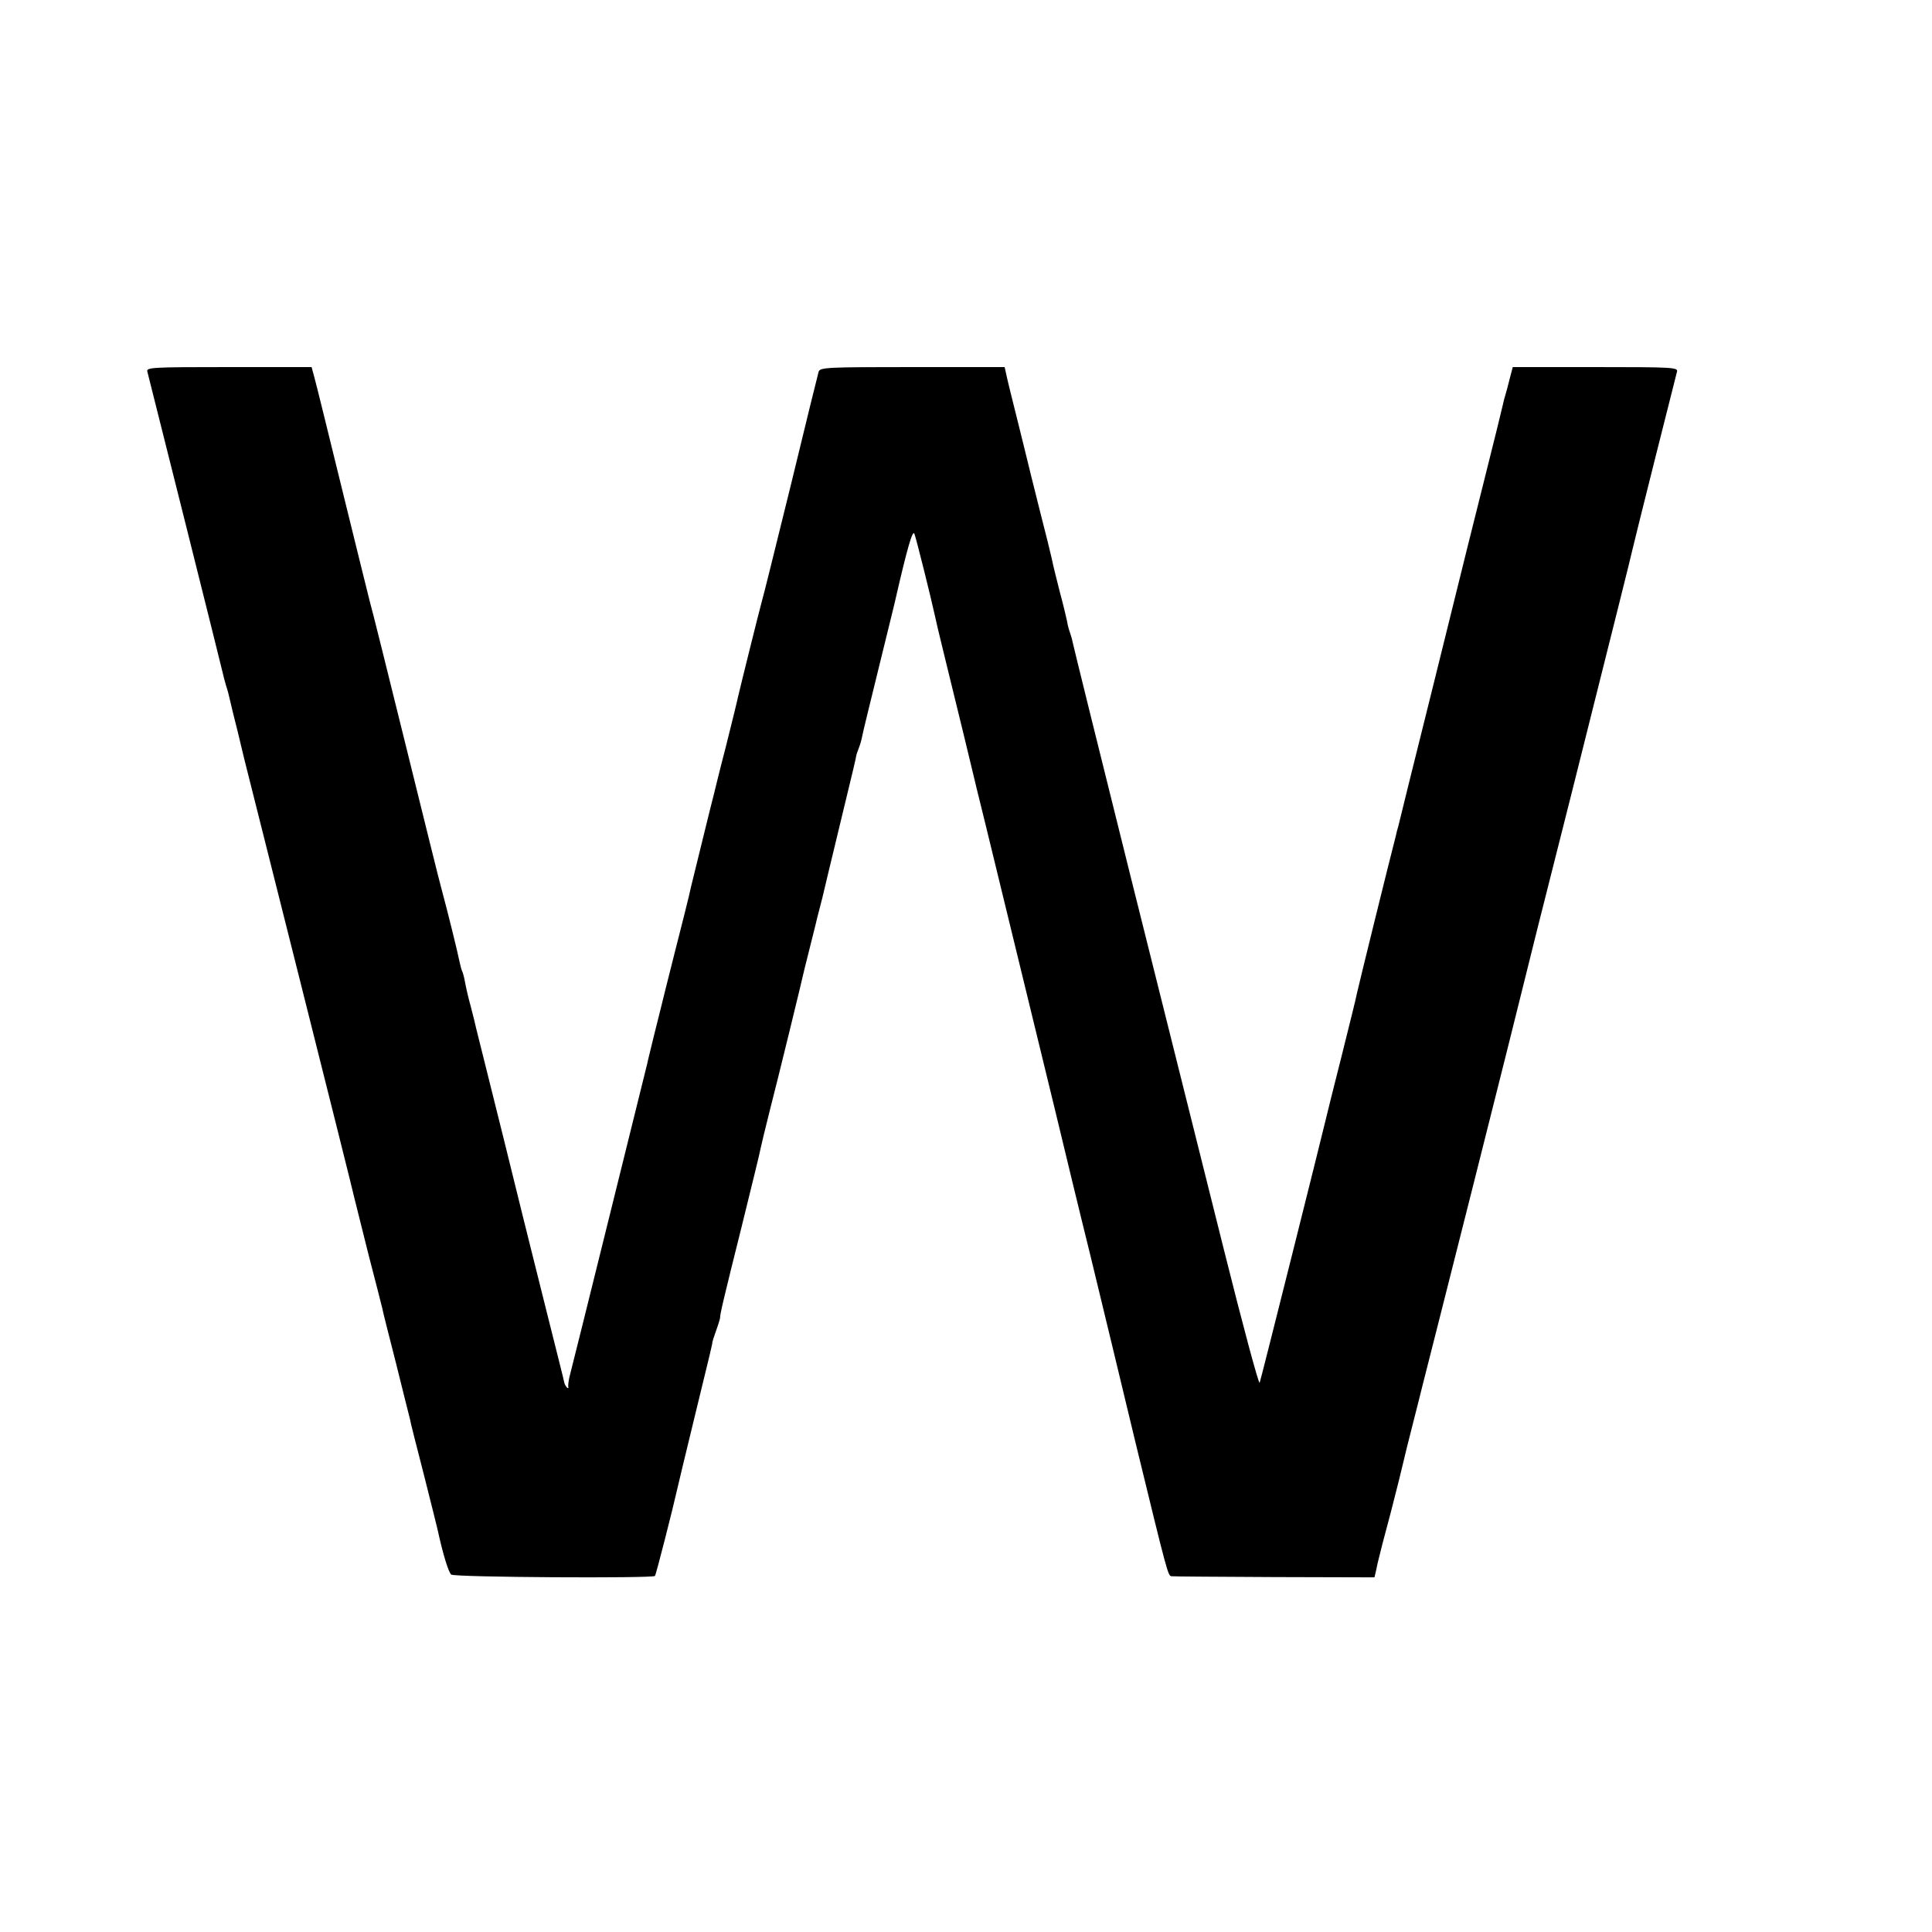 <?xml version="1.0" standalone="no"?>
<!DOCTYPE svg PUBLIC "-//W3C//DTD SVG 20010904//EN"
 "http://www.w3.org/TR/2001/REC-SVG-20010904/DTD/svg10.dtd">
<svg version="1.0" xmlns="http://www.w3.org/2000/svg"
 width="700pt" height="700pt" viewBox="0 0 700 700"
 preserveAspectRatio="xMidYMid meet">
<g transform="translate(0,700) scale(0.1,-0.1)"
fill="#000000" stroke="none">
<path d="M534 5653 c7 -26 267 -1064 272 -1087 2 -10 8 -33 13 -50 6 -17 12
-42 15 -56 3 -14 15 -63 27 -110 11 -47 22 -92 24 -100 2 -8 92 -366 200 -795
108 -429 198 -789 200 -800 3 -11 25 -101 50 -200 26 -99 48 -187 50 -195 1
-8 24 -98 50 -200 25 -102 48 -192 50 -200 1 -9 24 -99 50 -200 26 -102 48
-192 50 -200 20 -92 40 -157 50 -165 12 -10 729 -14 738 -5 4 4 66 248 82 320
2 8 28 119 59 245 62 254 68 279 67 282 0 2 6 21 14 43 8 22 14 43 14 45 -1
11 15 78 78 330 35 143 67 271 69 285 3 14 18 77 34 140 28 108 118 477 125
510 2 8 11 44 20 80 9 36 18 72 20 80 2 8 8 35 15 60 7 25 13 52 15 60 2 8 26
110 54 225 56 230 62 258 63 265 0 3 4 15 9 28 5 12 11 33 13 45 2 12 30 126
61 252 31 127 59 239 61 250 42 183 61 247 67 231 7 -17 63 -244 73 -291 2
-11 19 -83 38 -160 47 -191 97 -397 101 -415 2 -8 21 -89 44 -180 44 -181 157
-645 252 -1035 33 -137 91 -378 130 -535 38 -157 112 -463 164 -680 116 -477
117 -480 130 -481 5 -1 173 -2 372 -3 l363 -1 7 30 c3 17 8 35 9 40 1 6 20 80
43 165 22 85 42 166 45 180 3 14 19 79 36 145 17 66 32 127 34 135 2 8 84 330
181 715 97 385 178 708 180 718 2 10 83 334 181 720 162 646 210 837 219 877
6 28 156 625 161 643 5 16 -14 17 -295 17 l-300 0 -11 -42 c-6 -24 -13 -51
-16 -60 -3 -9 -7 -25 -9 -35 -2 -10 -31 -128 -65 -263 -34 -135 -63 -252 -65
-260 -2 -8 -58 -235 -125 -505 -67 -269 -123 -494 -124 -500 -2 -5 -6 -21 -9
-35 -23 -88 -137 -551 -141 -571 -2 -13 -28 -116 -56 -229 -29 -113 -53 -212
-55 -220 -10 -44 -236 -947 -241 -960 -3 -8 -61 208 -129 480 -68 272 -219
875 -335 1340 -116 465 -212 854 -214 865 -2 11 -7 27 -10 35 -3 8 -8 26 -10
40 -3 14 -14 61 -26 105 -11 44 -25 98 -29 120 -5 22 -23 96 -41 165 -17 69
-33 132 -35 140 -2 8 -21 87 -43 175 -22 88 -43 172 -46 188 l-6 27 -335 0
c-309 0 -334 -1 -339 -17 -3 -10 -48 -193 -100 -408 -53 -214 -100 -406 -106
-425 -10 -36 -78 -310 -86 -345 -2 -11 -22 -92 -44 -180 -23 -88 -42 -167 -44
-175 -2 -8 -21 -82 -41 -165 -20 -82 -39 -158 -41 -167 -2 -10 -6 -26 -8 -35
-2 -10 -25 -101 -51 -203 -26 -102 -48 -192 -50 -200 -2 -8 -13 -53 -25 -100
-11 -47 -23 -92 -24 -100 -8 -32 -276 -1116 -283 -1140 -3 -14 -5 -29 -4 -35
2 -5 -1 -6 -5 -2 -4 4 -9 13 -10 20 -1 7 -28 113 -59 237 -31 124 -58 232 -60
240 -2 8 -47 188 -99 400 -53 212 -98 394 -101 405 -2 11 -11 46 -19 77 -9 32
-18 72 -21 89 -3 18 -8 35 -10 39 -2 3 -6 17 -9 31 -8 40 -44 186 -66 267 -6
20 -64 255 -130 522 -66 267 -124 501 -130 520 -5 19 -50 202 -100 405 -50
204 -95 387 -101 408 l-10 37 -300 0 c-281 0 -300 -1 -295 -17z"/>
</g>
</svg>
